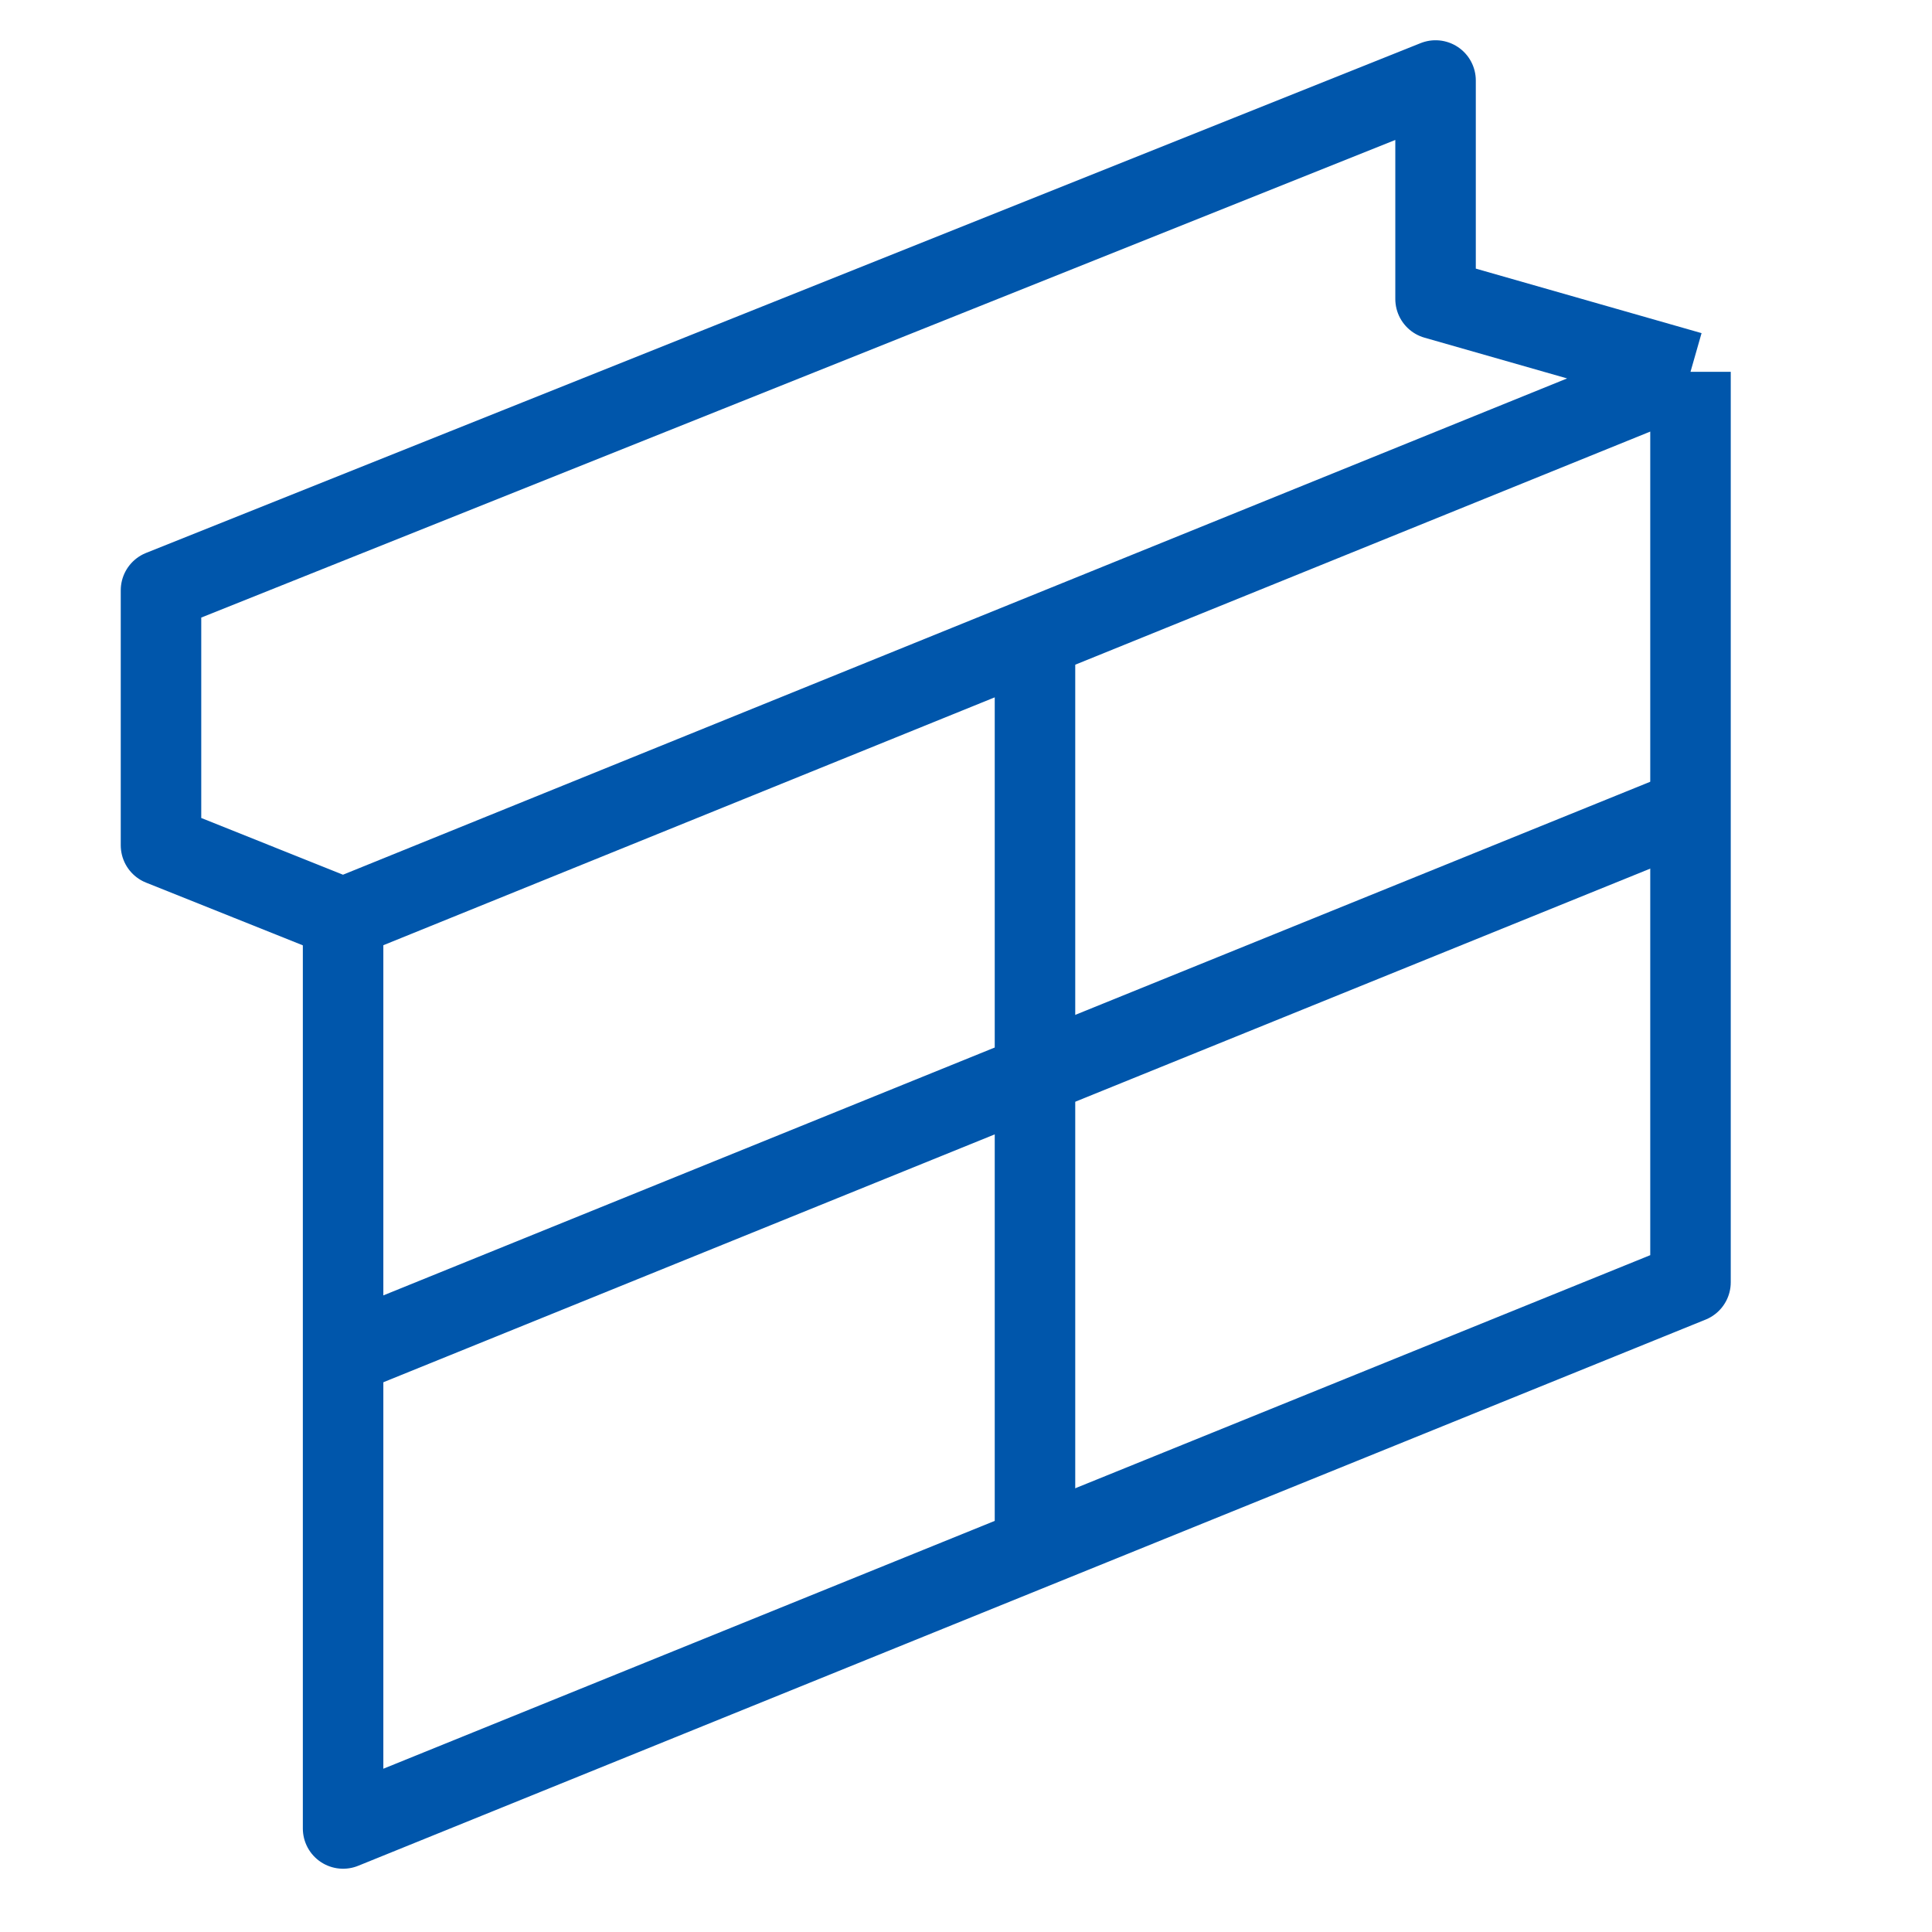 <svg width="24" height="24" viewBox="0 0 24 24" fill="none" xmlns="http://www.w3.org/2000/svg">
<path d="M4.262 16.834L21 10.048" stroke="#0056AB" stroke-linejoin="round"/>
<path d="M4.262 11.405L2 10.5V7.333L17.833 1V3.714L21 4.619M4.262 11.405V22.714L21 15.929V4.619M4.262 11.405L21 4.619" stroke="#0056AB" stroke-linejoin="round"/>
<path d="M12.857 8.238V19.548" stroke="#0056AB"/>
</svg>
